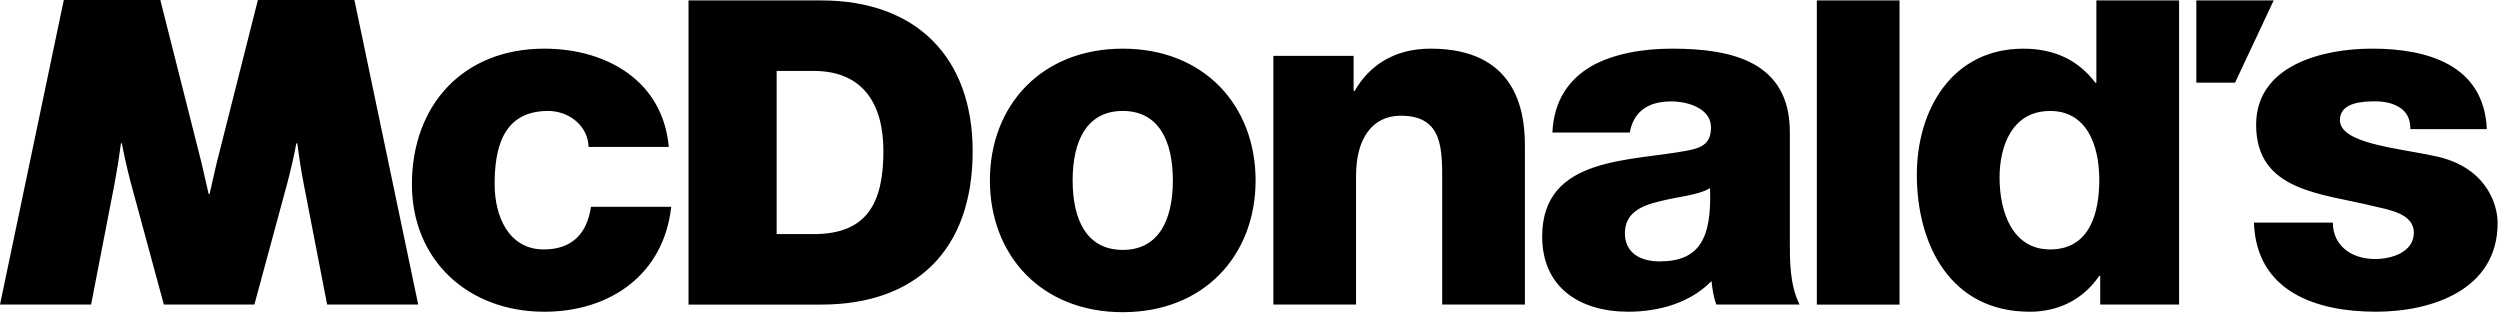 <svg width="934" height="117" viewBox="0 0 934 117" fill="none" xmlns="http://www.w3.org/2000/svg">
<path fill-rule="evenodd" clip-rule="evenodd" d="M203.337 18.18C172.986 18.18 153.892 39.305 153.892 68.838C153.892 97.309 174.982 116.463 203.337 116.463C228.426 116.463 248.046 102.148 250.772 77.26H220.794C219.331 87.114 213.875 93.19 203.154 93.19C190.063 93.19 184.797 80.847 184.797 68.838C184.797 55.962 187.523 41.45 204.79 41.45C212.598 41.45 219.691 47.022 219.885 54.89H249.855C247.689 30.358 226.79 18.18 203.337 18.18ZM534.497 18.177C521.12 18.177 511.714 24.232 506.089 33.977H505.708V20.868H475.735V113.783H506.625V65.537C506.625 51.973 512.561 43.224 523.342 43.227C539.375 43.227 538.8 56.128 538.8 68.831V113.783H569.701V54.157C569.701 40.727 565.945 18.177 534.497 18.177ZM624.69 18.177C613.958 18.177 603.057 19.975 594.691 24.638C586.333 29.455 580.514 37.341 579.974 49.512H608.876C610.332 41.637 615.781 37.888 624.323 37.888C630.692 37.888 639.223 40.547 639.223 47.53C639.223 53.278 636.314 55.052 631.048 56.135C609.602 60.42 576.158 58.103 576.158 88.345C576.158 107.512 590.336 116.456 608.315 116.456C619.601 116.456 631.422 113.236 639.41 105.008C639.781 108.052 640.133 110.905 641.223 113.783H672.315C668.679 106.444 668.682 97.842 668.682 89.96V49.318C668.682 23.019 647.032 18.177 624.686 18.177H624.69ZM638.867 70.274C639.594 89.438 634.674 97.659 619.96 97.659C613.051 97.659 607.06 94.608 607.06 87.11C607.06 79.757 612.882 76.89 619.784 75.285C626.52 73.497 634.508 72.972 638.864 70.277L638.867 70.274ZM678.769 0.159V113.79H709.663V0.155L678.769 0.159ZM783.209 0.159V30.901H782.828C776.473 22.486 767.565 18.187 755.933 18.187C729.208 18.187 716.131 41.1 716.131 65.266C716.131 91.402 728.675 116.463 758.296 116.463C769.201 116.463 778.293 111.811 784.292 103.037H784.645V113.786H814.103V0.159H783.209ZM765.928 41.457C779.379 41.457 784.292 53.818 784.292 67.237C784.292 79.045 781.019 93.19 765.928 93.19C751.751 93.19 747.035 79.048 747.035 66.341C747.035 54.534 751.751 41.457 765.928 41.457ZM820.55 0.159V30.894H835.01L849.448 0.159H820.55ZM257.233 0.159V113.79H306.84C341.895 113.79 363.384 93.733 363.384 56.509C363.384 21.323 342.213 0.159 306.84 0.159H257.233ZM290.158 26.503H304.039C321.994 26.503 330.042 38.325 330.042 56.421C330.042 76.326 323.553 87.456 304.039 87.456H290.158V26.503ZM23.834 0L0 113.786H34.029L42.8 68.598C43.739 63.605 44.537 58.587 45.195 53.55H45.537C46.073 56.696 47.459 62.924 48.852 68.239L61.217 113.786H95.038L107.382 68.239C108.789 62.924 110.168 56.696 110.697 53.55H111.06C111.36 55.966 112.309 62.779 113.448 68.598L122.219 113.786H156.241L132.411 0H96.347L81.898 57.151C80.688 61.58 79.196 68.754 78.293 72.496H77.955C77.038 68.754 75.557 61.58 74.35 57.151L59.895 0L23.834 0ZM419.469 18.18C389.012 18.18 369.827 39.492 369.827 67.406C369.827 95.328 389.005 116.632 419.462 116.632C449.923 116.632 469.09 95.331 469.09 67.406C469.09 39.492 449.926 18.18 419.469 18.18ZM419.462 41.45C432.818 41.45 438.179 52.534 438.179 67.406C438.179 82.293 432.821 93.363 419.466 93.363C406.099 93.363 400.739 82.293 400.739 67.406C400.739 52.531 406.096 41.45 419.462 41.45ZM886.2 18.17C867.911 18.17 842.888 24.253 842.888 46.638C842.888 71.702 867.731 72.227 886.927 77.066C892.298 78.329 901.817 79.75 901.813 86.916C901.813 94.266 893.377 96.77 887.456 96.77C883.15 96.77 879.432 95.694 876.569 93.543C873.518 91.208 871.55 87.798 871.55 83.157H842.07C842.973 109.128 865.576 116.456 887.643 116.456C908.634 116.456 933.113 108.218 933.113 83.34C933.113 75.641 928.281 62.032 909.441 58.262C895.444 55.236 874.195 53.627 874.195 44.853C874.195 38.399 882.271 37.863 887.283 37.863C891.057 37.863 894.054 38.582 896.569 40.191C899.076 41.806 900.519 44.306 900.519 48.246H929.082C928.01 24.081 906.655 18.17 886.2 18.17Z" fill="black"/>
</svg>
